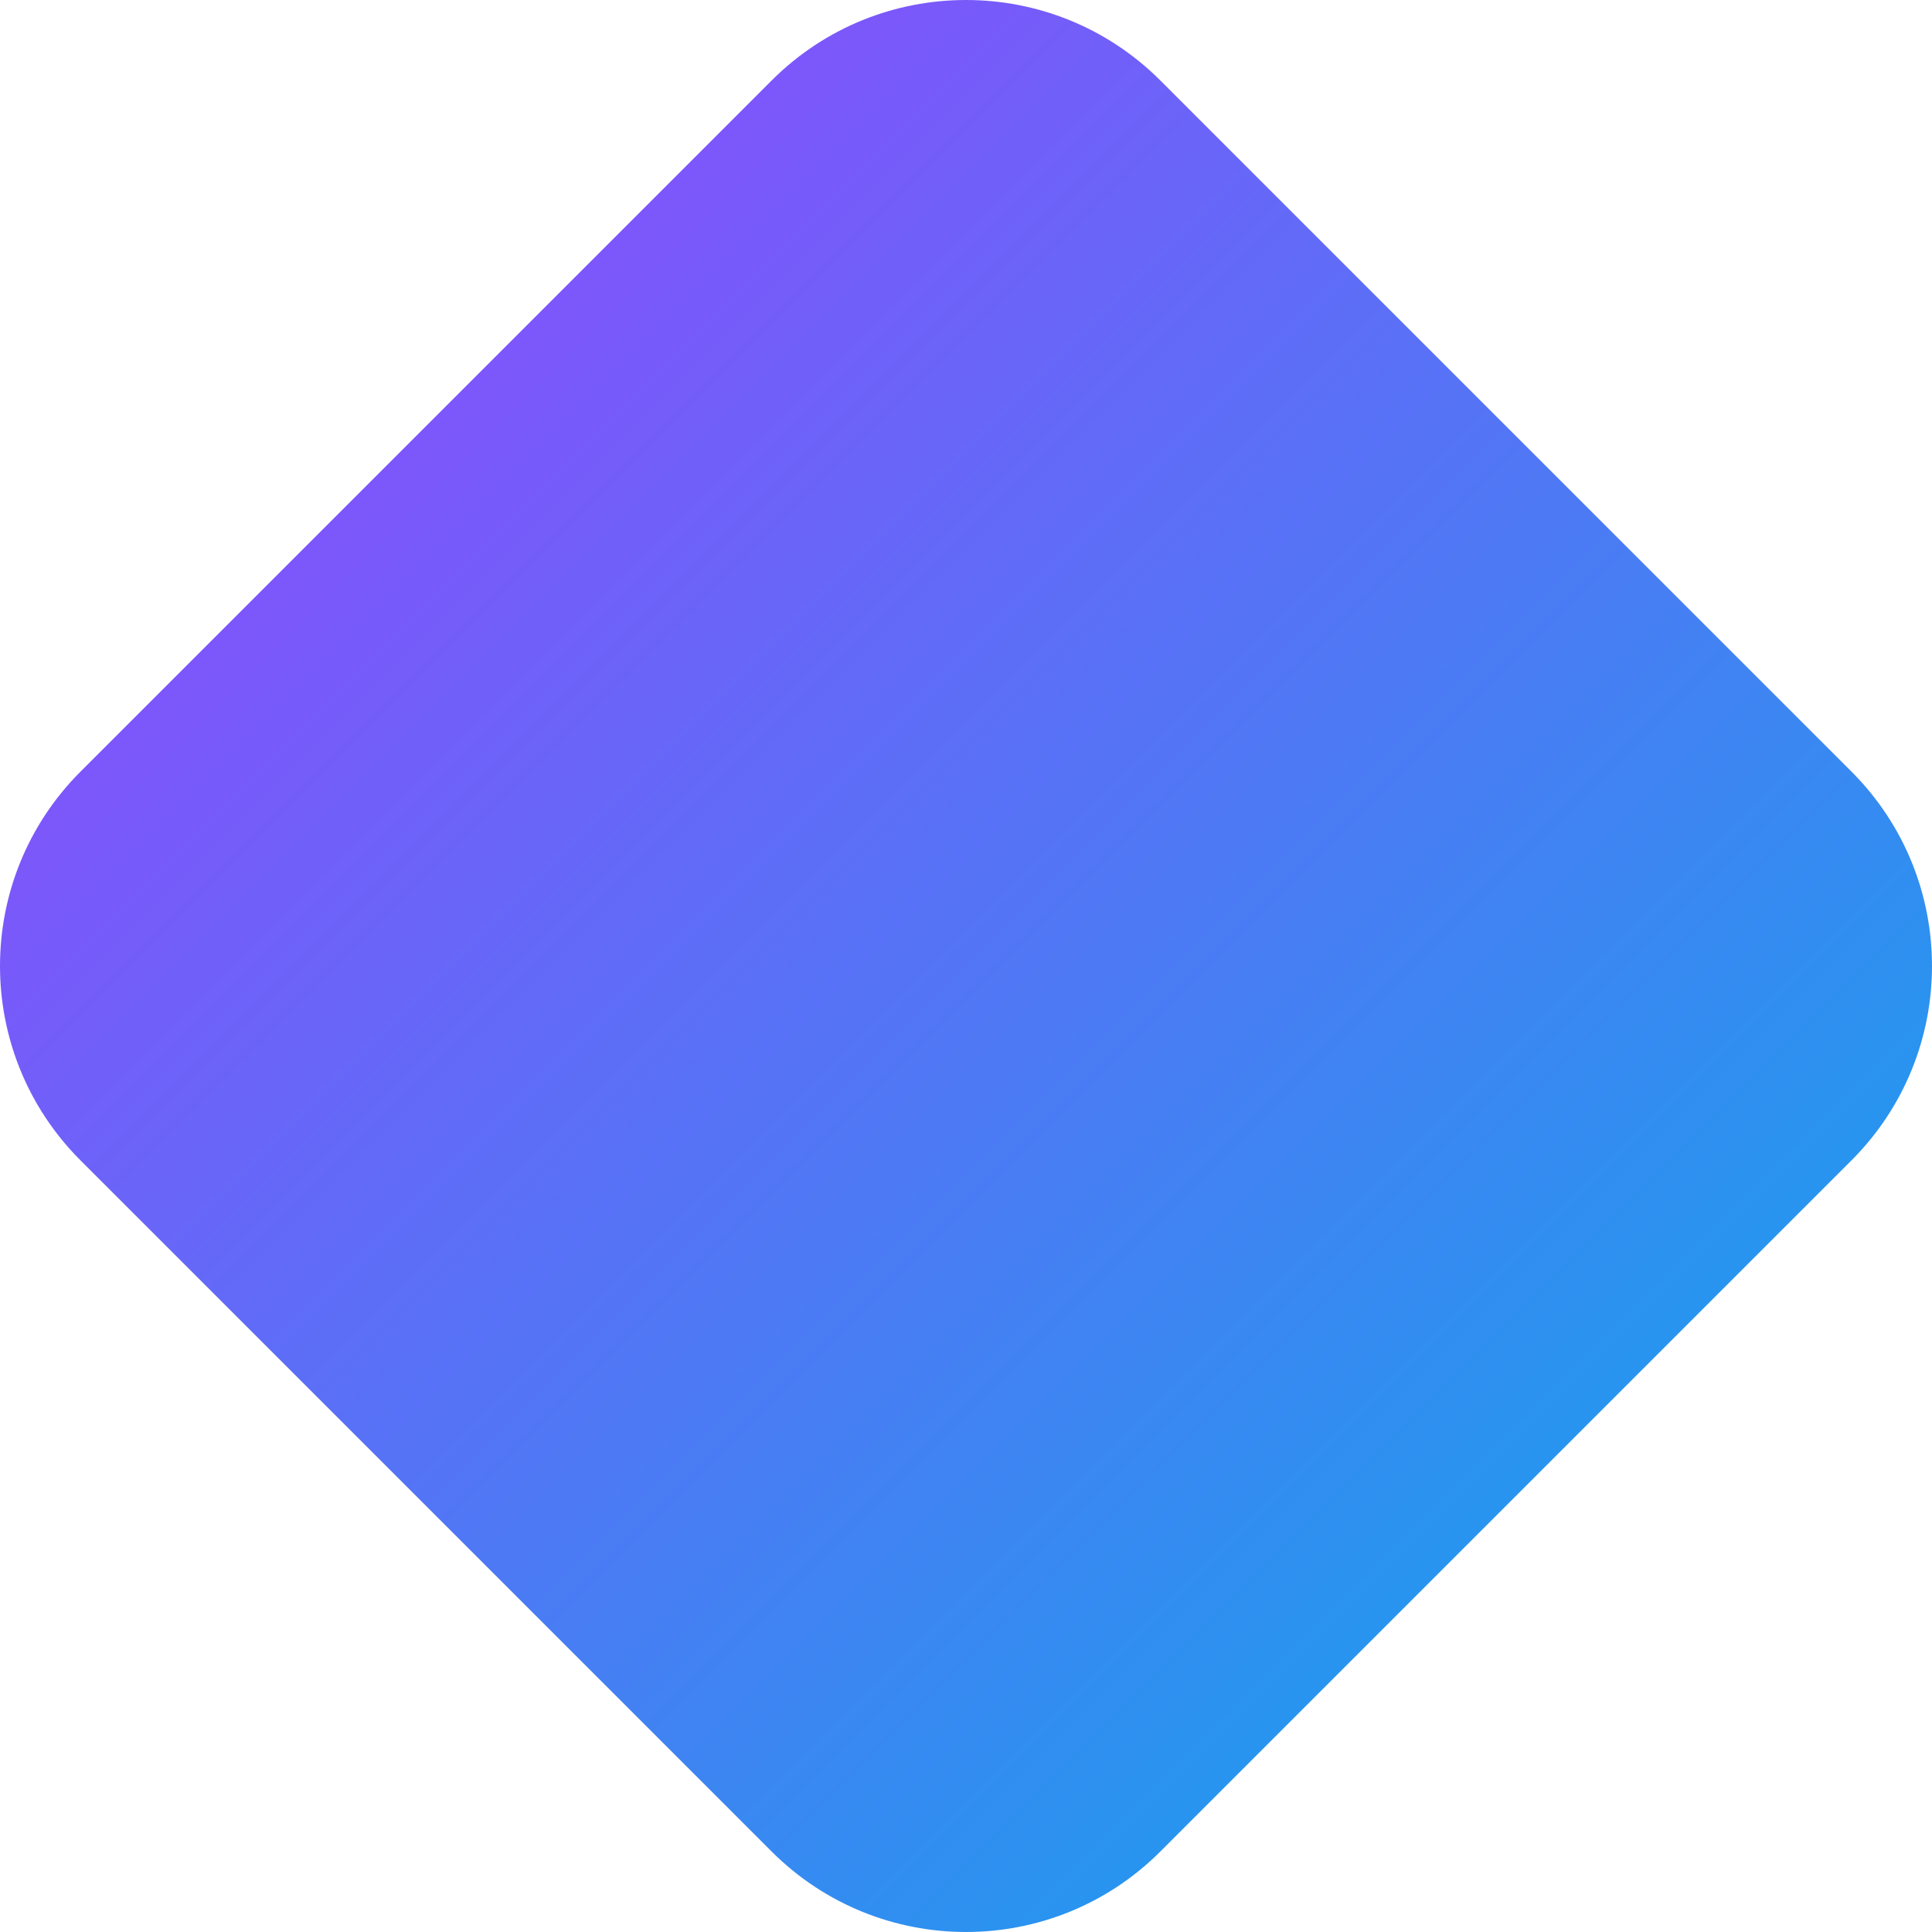 <svg xmlns="http://www.w3.org/2000/svg" width="365" height="365" fill="none"><path fill-rule="evenodd" d="M219.222 15.21L349.79 145.778c20.28 20.28 20.28 53.163 0 73.444L219.222 349.79c-20.28 20.28-53.163 20.28-73.444 0L15.21 219.222c-20.28-20.28-20.28-53.163 0-73.444L145.778 15.21c20.28-20.28 53.163-20.28 73.444 0z" fill="url(#A)"/><defs><linearGradient id="A" x1="547.5" y1="182.5" x2="182.5" y2="-182.5" gradientUnits="userSpaceOnUse"><stop stop-color="#07adeb"/><stop offset="1" stop-color="#9e3eff"/></linearGradient></defs></svg>